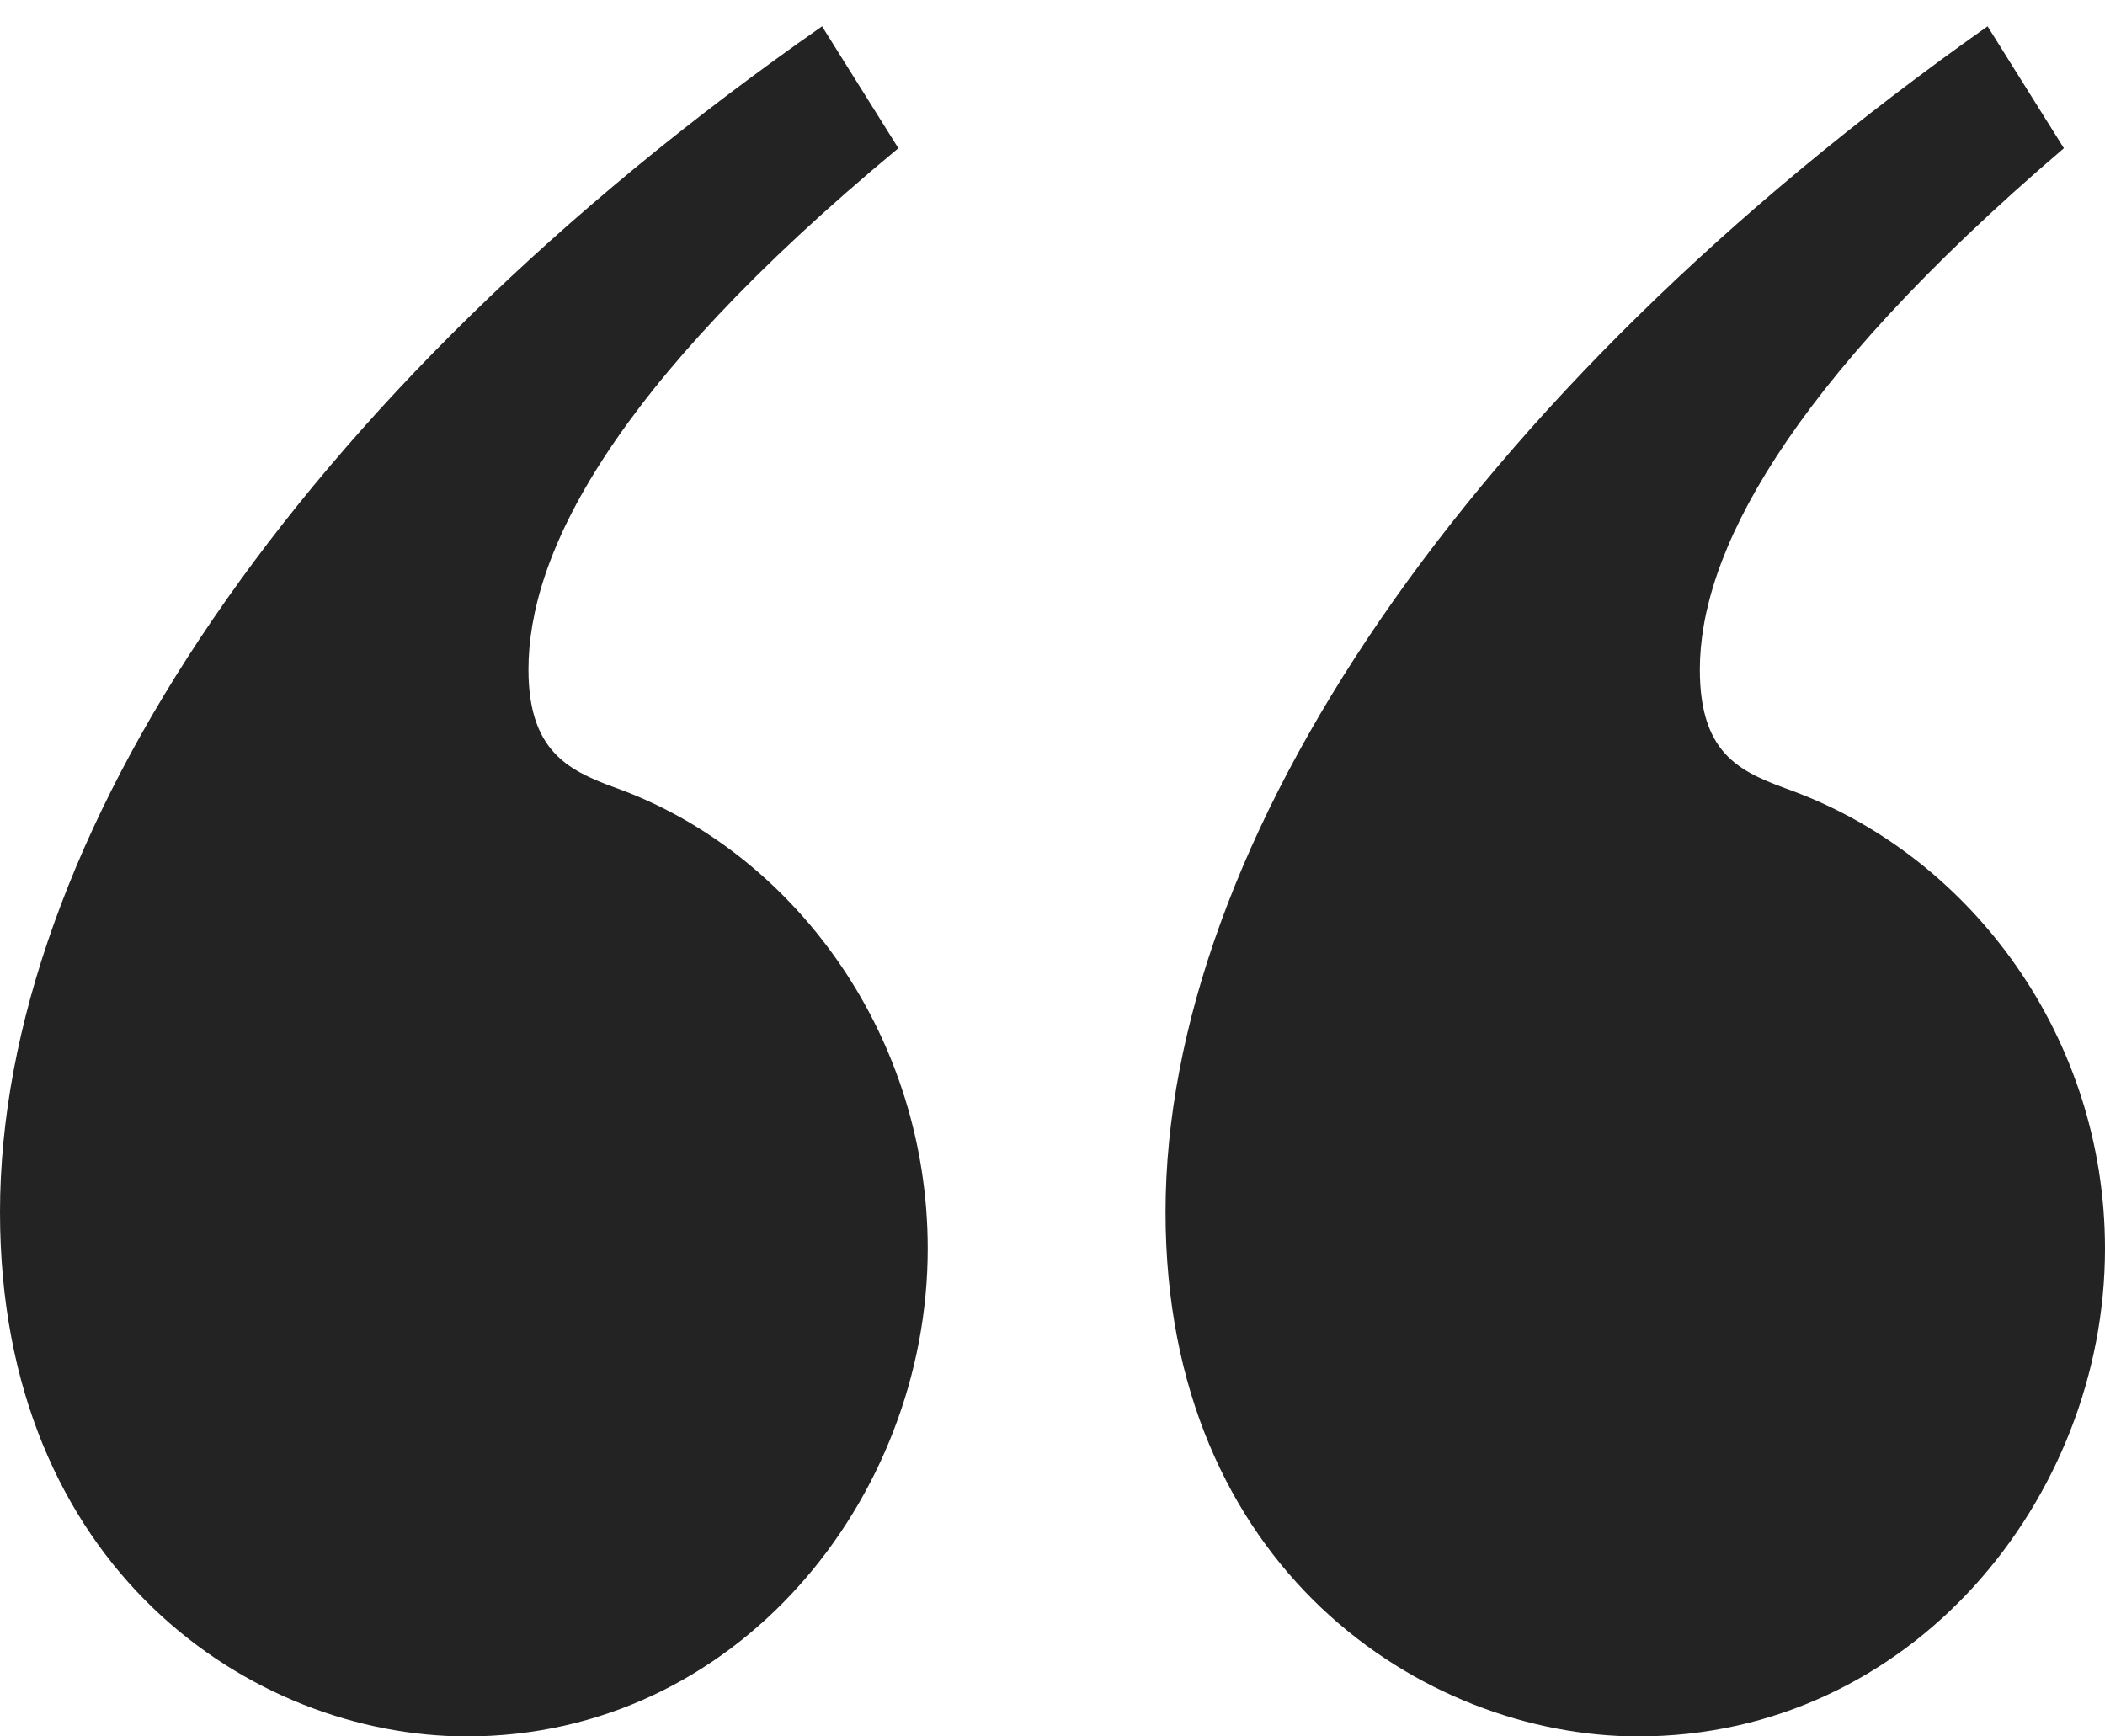 <svg width="40" height="33" viewBox="0 0 40 33" fill="none" xmlns="http://www.w3.org/2000/svg">
<path d="M17.071 2.817L15.621 0.5C5.579 7.51 0 16.026 0 23.036C0 29.814 4.798 33 8.87 33C14.003 33 17.629 28.481 17.629 23.731C17.629 19.733 15.174 16.316 11.883 15.041C10.934 14.693 10.042 14.404 10.042 12.724C10.042 10.58 11.548 7.394 17.071 2.817ZM39.219 2.817L37.769 0.5C27.838 7.51 22.148 16.026 22.148 23.036C22.148 29.814 27.057 33 31.13 33C36.318 33 40 28.481 40 23.731C40 19.733 37.489 16.316 34.087 15.041C33.138 14.693 32.301 14.404 32.301 12.724C32.301 10.58 33.863 7.394 39.219 2.817Z" fill="#232323"/>
</svg>
